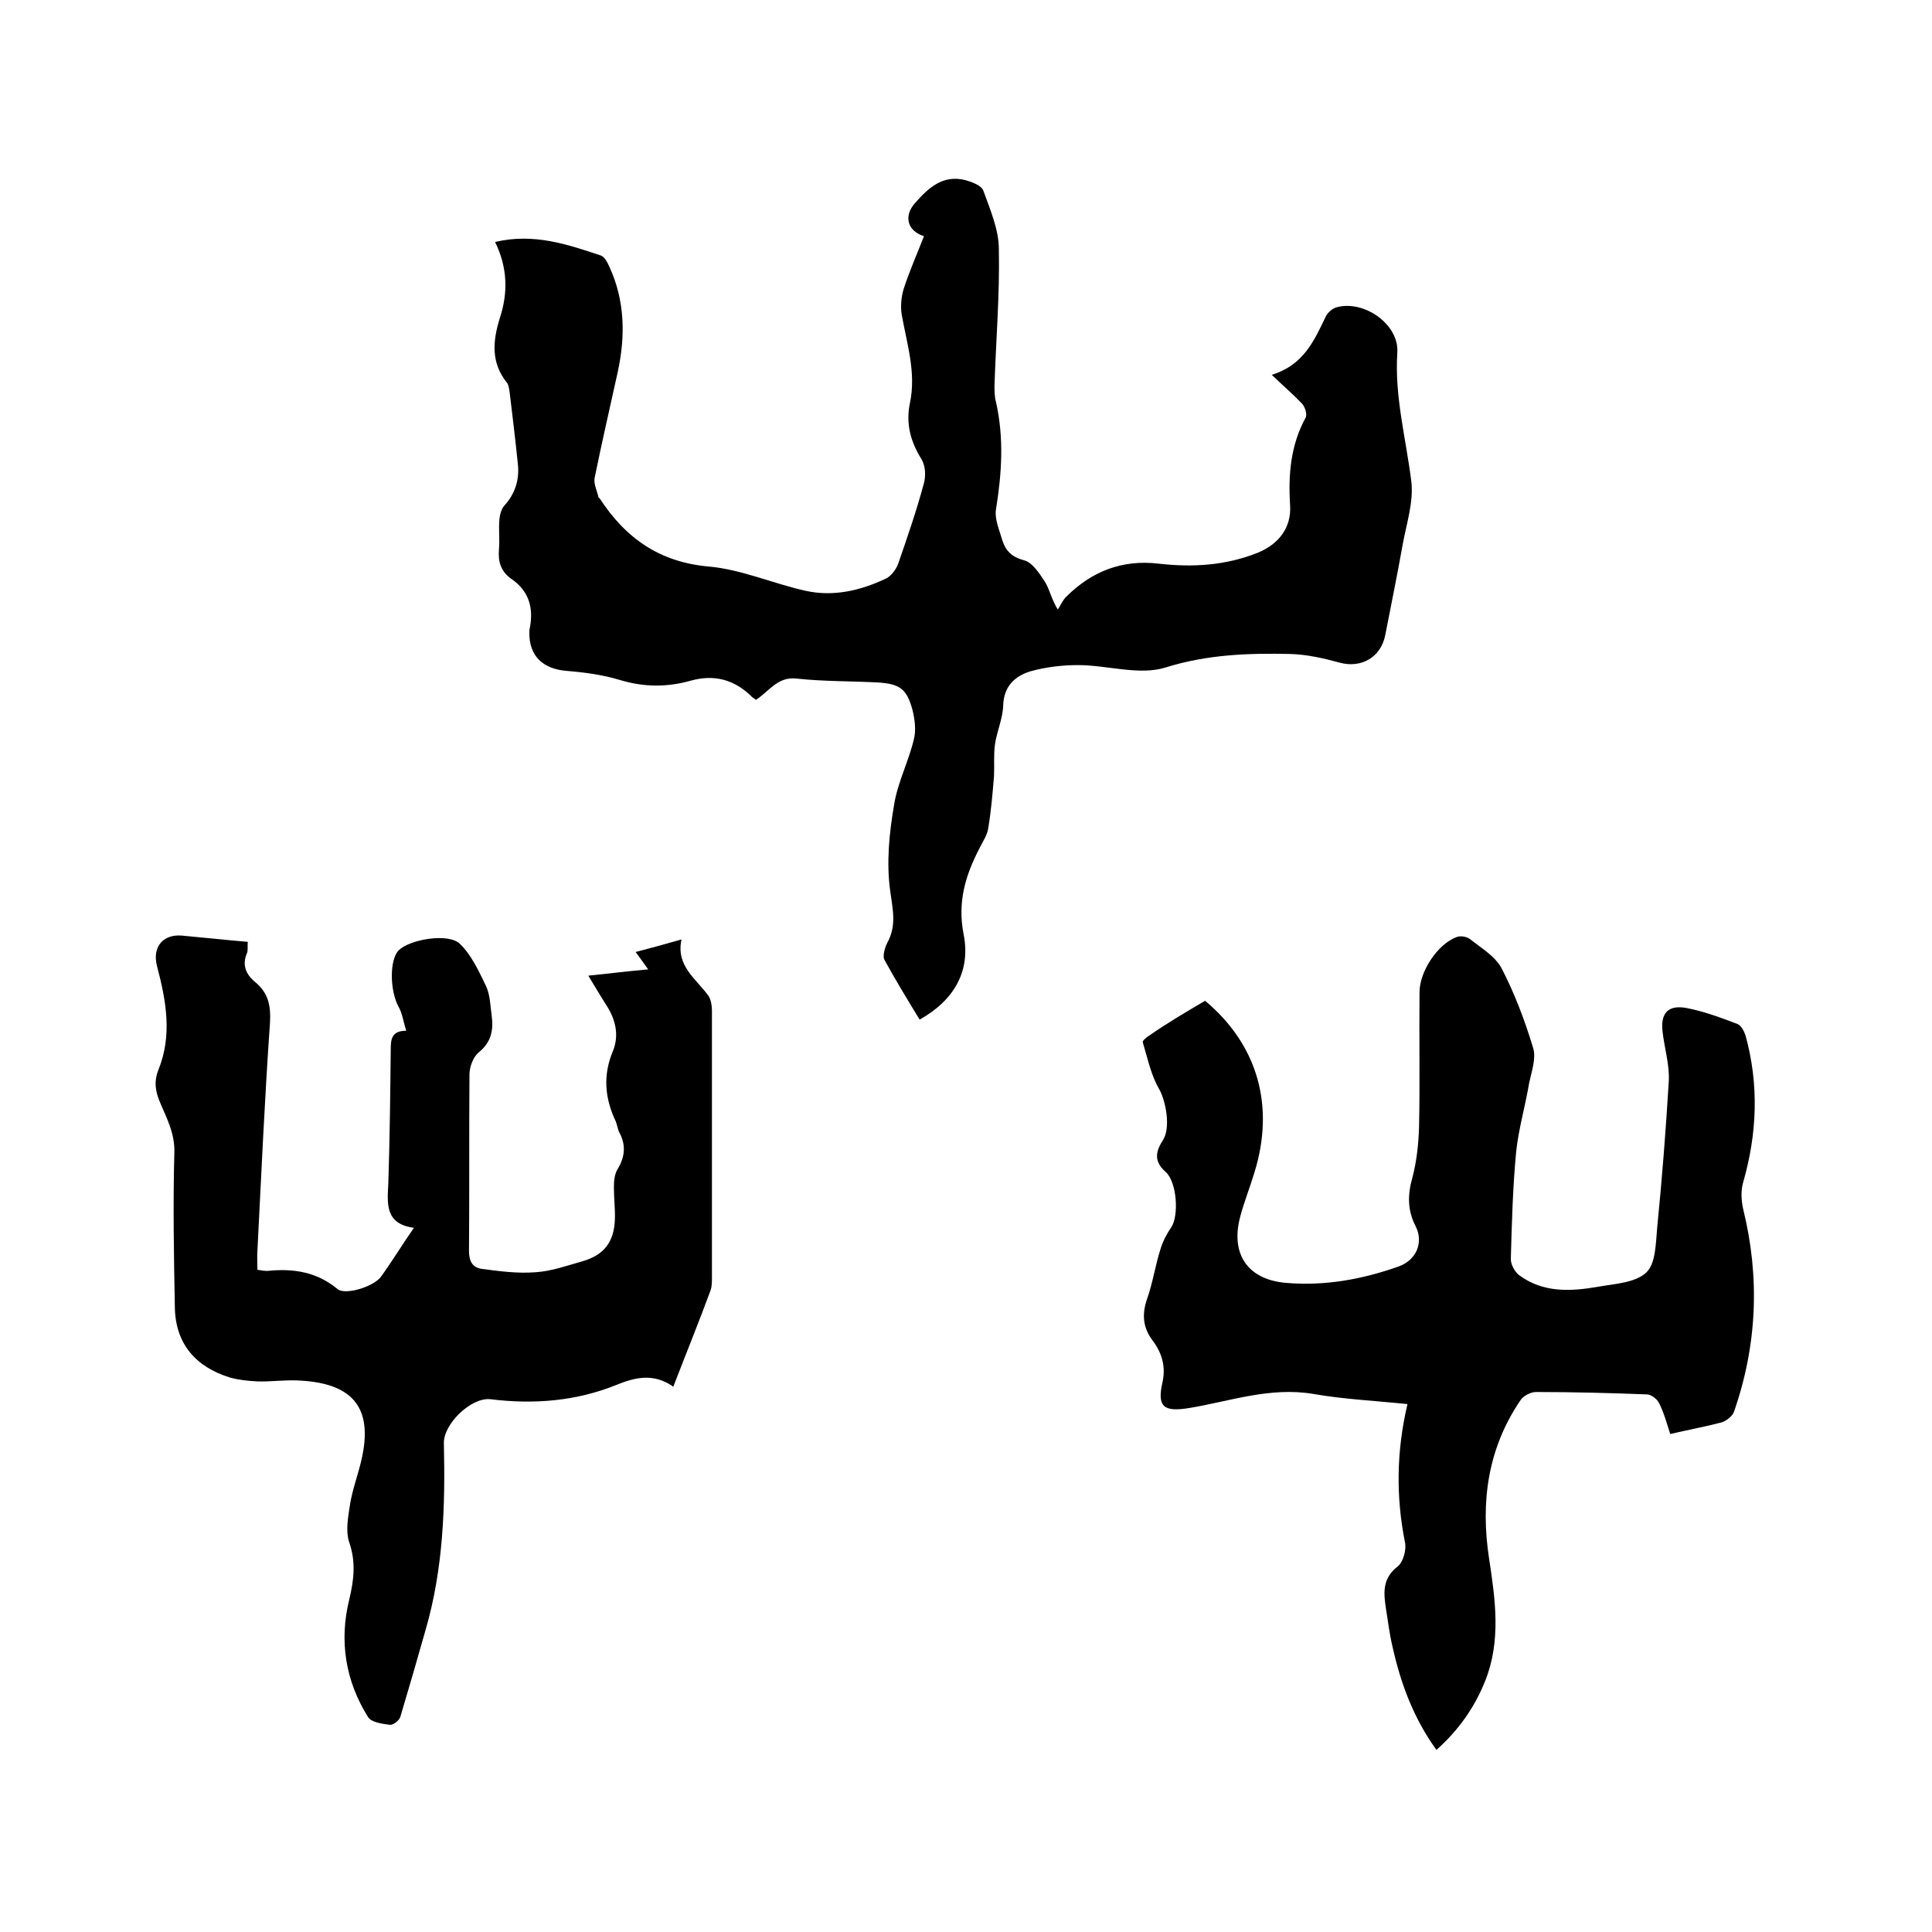 <svg enable-background="new 0 0 400 400" viewBox="0 0 400 400" xmlns="http://www.w3.org/2000/svg"><path d="m102.5 50.1c8-1.9 15 .5 21.9 2.8.8.3 1.4 1.5 1.8 2.4 3.2 7 3.3 14.3 1.7 21.7-1.6 7.3-3.3 14.6-4.8 22-.2 1.2.5 2.6.8 3.9 0 .1.1.2.2.2 5.4 8.3 12.4 13.3 22.7 14.2 6.7.6 13.2 3.5 19.9 5 5.8 1.3 11.4 0 16.7-2.5 1.1-.5 2.2-2 2.6-3.2 1.9-5.5 3.8-11 5.3-16.6.4-1.5.3-3.6-.5-4.9-2.3-3.7-3.3-7.4-2.4-11.7 1.3-6.2-.6-12.1-1.7-18.2-.3-1.7-.1-3.8.4-5.4 1.2-3.7 2.8-7.3 4.2-10.9-3.5-1.1-4.2-4.2-1.9-6.8 2.8-3.2 5.8-6 10.5-4.8 1.4.4 3.3 1.1 3.7 2.2 1.4 3.9 3.2 8 3.2 12.1.2 9.4-.6 18.8-.9 28.2 0 1.1 0 2.3.3 3.4 1.7 7.5 1.2 14.9 0 22.3-.3 2 .7 4.2 1.3 6.3.7 2.2 1.9 3.5 4.5 4.2 1.7.4 3.2 2.7 4.3 4.4 1 1.5 1.3 3.5 2.7 5.8.6-.9 1-1.9 1.7-2.6 5.3-5.3 11.6-7.8 19.2-6.9 7 .8 13.9.4 20.6-2.3 4.3-1.8 6.9-5.2 6.6-9.8-.4-6.3.1-12.4 3.2-18.1.4-.7-.1-2.2-.7-2.9-1.8-1.9-3.8-3.6-6.3-6 6.6-2 8.8-7.1 11.2-12.1.4-.8 1.4-1.7 2.3-1.9 5.7-1.5 12.9 3.6 12.5 9.4-.6 9.1 1.8 17.8 2.9 26.7.5 4.2-1 8.7-1.8 13.1-1.1 6.2-2.4 12.5-3.6 18.7-.9 4.6-5 6.9-9.4 5.7-3.3-.9-6.8-1.7-10.2-1.8-8.7-.2-17.3.1-25.9 2.8-5.4 1.7-12.1-.5-18.1-.5-3.3 0-6.7.4-9.9 1.3-3.2 1-5.5 3.1-5.6 7.1-.1 2.7-1.3 5.3-1.7 8-.3 2.2-.1 4.4-.2 6.6-.3 3.6-.6 7.2-1.2 10.8-.2 1.4-1.1 2.7-1.8 4.1-2.9 5.6-4.6 11.1-3.3 17.8 1.5 7.5-1.8 13.6-9.1 17.7-2.5-4.1-5-8.2-7.3-12.4-.4-.8.1-2.5.6-3.5 2-3.6 1.1-7 .6-10.8-.8-5.8-.2-11.9.8-17.7.7-4.6 3-9 4.1-13.6.5-1.9.2-4.2-.3-6.2-1.2-4.3-2.6-5.3-7.1-5.6-5.6-.3-11.2-.2-16.8-.8-4-.5-5.7 2.6-8.5 4.4-.3-.3-.8-.5-1.1-.9-3.5-3.3-7.5-4.4-12.3-3.1-4.9 1.4-9.7 1.4-14.7-.1-3.6-1.1-7.4-1.6-11.1-1.9-4.9-.4-7.8-3.1-7.7-8 0-.3 0-.6.1-.9.8-4.2-.2-7.7-3.9-10.2-2.1-1.5-2.7-3.5-2.5-6 .2-2.1-.1-4.2.1-6.3.1-1 .4-2.1 1-2.8 2.3-2.5 3.2-5.5 2.8-8.8-.5-4.9-1.1-9.9-1.7-14.8-.1-.6-.2-1.4-.5-1.8-3.4-4.2-3-8.7-1.5-13.5 1.7-5.2 1.6-10.4-1-15.7z"/><path d="m249.5 207.2c10.9 9.1 14.5 21.8 10.2 35.6-.9 3-2.1 6-2.9 9-2.1 7.7 1.4 13.1 9.4 13.8s15.8-.7 23.4-3.4c3.6-1.3 5.2-4.9 3.5-8.3-1.7-3.3-1.7-6.5-.7-10 .9-3.4 1.3-7.1 1.4-10.6.2-9.3 0-18.6.1-27.9 0-4.3 3.8-10 7.7-11.4.8-.3 2-.1 2.7.4 2.4 1.9 5.3 3.6 6.6 6.1 2.7 5.2 4.8 10.8 6.5 16.4.7 2.2-.3 4.9-.8 7.3-.8 4.8-2.2 9.5-2.7 14.3-.7 7.4-.9 14.8-1.1 22.2 0 1.1.8 2.6 1.7 3.3 5 3.7 10.7 3.4 16.4 2.4 3.4-.6 7.6-.8 9.9-2.9 2-1.8 2-6 2.3-9.3 1-10.1 1.8-20.2 2.4-30.3.2-3.4-.9-6.9-1.3-10.4-.4-3.8 1.2-5.5 5-4.8 3.6.7 7.1 2 10.5 3.3.8.3 1.4 1.5 1.7 2.4 2.8 10.2 2.4 20.3-.5 30.4-.5 1.7-.4 3.7 0 5.5 3.5 14.2 2.9 28.2-1.9 42-.3.9-1.6 1.9-2.6 2.2-3.4.9-6.8 1.5-10.6 2.4-.7-2.2-1.3-4.4-2.3-6.4-.4-.8-1.5-1.7-2.4-1.8-7.7-.3-15.4-.5-23.1-.5-1.1 0-2.6.8-3.2 1.7-6.8 10-8.3 21.1-6.5 32.8 1.3 8.5 2.5 17-.8 25.3-2.2 5.5-5.5 10.2-10.1 14.3-4.7-6.5-7.4-13.7-9.1-21.4-.6-2.5-.9-5-1.3-7.5-.5-3.3-1-6.5 2.4-9.1 1.1-.9 1.8-3.4 1.5-4.9-1.9-9.5-1.8-18.9.5-28.7-6.8-.7-13.2-1-19.5-2.1-8.9-1.5-17.2 1.5-25.6 2.9-5.4.9-6.8-.2-5.6-5.4.7-3.3-.2-6.1-2.1-8.6-2-2.7-2.2-5.4-1.1-8.6 1.2-3.4 1.7-7 2.8-10.4.5-1.6 1.3-3.1 2.2-4.4 1.6-2.4 1.2-9.4-1.2-11.5-2.6-2.3-1.9-4.4-.5-6.6 1.6-2.5.6-8-.8-10.5-1.7-2.9-2.4-6.4-3.4-9.7-.1-.3.7-1 1.2-1.3 3.7-2.6 7.8-5 11.7-7.3z"/><path d="m139.4 287.1c-4.1-2.9-8-1.9-11.7-.4-8.4 3.4-17.1 4.1-26.1 3-4-.5-9.8 5.1-9.7 9.1.3 13-.1 26-3.8 38.7-1.7 6-3.4 11.9-5.2 17.9-.2.8-1.5 1.8-2.2 1.7-1.6-.2-3.8-.5-4.5-1.6-4.7-7.5-6-15.8-3.9-24.3 1-4.2 1.4-7.8 0-11.9-.8-2.4-.2-5.4.2-8 .5-3 1.6-5.9 2.3-8.9 2.7-11.4-2.2-16.2-13.4-16.6-2.7-.1-5.5.3-8.2.2-1.9-.1-3.8-.3-5.6-.8-7.1-2.2-11.3-7-11.4-14.6-.2-10.7-.4-21.3-.1-32 .1-3.9-1.5-6.9-2.9-10.2-1-2.3-1.4-4.4-.4-6.9 2.9-7.2 1.6-14.3-.3-21.5-1-3.9 1.2-6.6 5.1-6.3 4.5.4 9 .9 13.7 1.3-.1 1 .1 1.8-.2 2.4-1 2.4-.2 4.3 1.7 5.9 2.7 2.2 3.3 4.8 3.1 8.4-1.1 15.7-1.8 31.5-2.6 47.2-.1 1.3 0 2.5 0 4 .8.1 1.6.3 2.4.2 5.2-.5 10 .3 14.2 3.8 1.6 1.3 7.5-.5 9-2.6 2.3-3.2 4.3-6.5 6.8-10.1-6.1-.8-5.5-5.1-5.3-9.3.3-9.2.4-18.4.5-27.6 0-2 .1-3.9 3.2-3.9-.6-1.9-.8-3.6-1.6-5-1.8-3.3-1.9-9.8.1-11.7 2.3-2.2 10.2-3.6 12.6-1.3s3.9 5.6 5.4 8.7c.9 1.9.9 4.1 1.2 6.2.4 3-.1 5.5-2.7 7.6-1.1.9-1.8 2.8-1.9 4.3-.1 12.3 0 24.6-.1 36.8 0 2.1.7 3.4 2.6 3.7 3.7.5 7.5 1 11.2.7 3.3-.2 6.6-1.4 9.8-2.3 4.4-1.3 6.4-4 6.6-8.5.1-2.2-.2-4.4-.2-6.7 0-1.3.1-2.8.8-3.9 1.5-2.5 1.7-4.9.4-7.4-.4-.7-.5-1.6-.8-2.4-2.3-4.8-2.7-9.6-.6-14.6 1.3-3.2.6-6.4-1.3-9.4-1.3-2-2.5-4.1-3.8-6.2 4-.4 7.9-.9 12.4-1.3-1.2-1.7-1.8-2.5-2.6-3.6 3.1-.8 6-1.6 9.5-2.6-1.2 5.5 3 8.1 5.6 11.7.5.8.7 2 .7 3v55.2c0 .9 0 2-.3 2.8-2.4 6.5-5 12.9-7.7 19.9z"/></svg>
